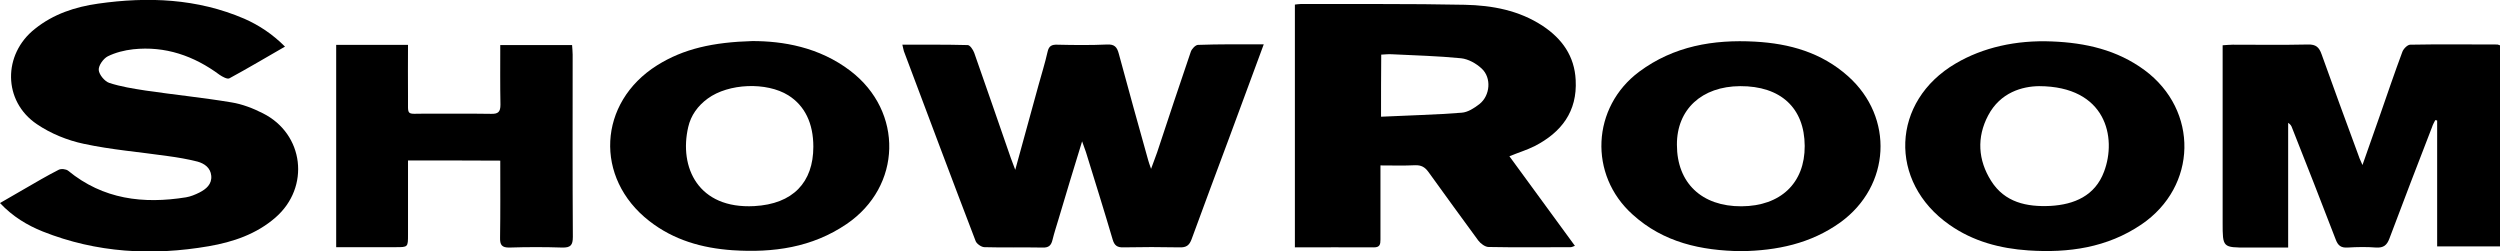 <?xml version="1.0" encoding="utf-8"?>
<!-- Generator: Adobe Illustrator 25.0.1, SVG Export Plug-In . SVG Version: 6.00 Build 0)  -->
<svg version="1.1" id="Layer_1" xmlns="http://www.w3.org/2000/svg" xmlns:xlink="http://www.w3.org/1999/xlink" x="0px" y="0px"
	 viewBox="0 0 1308.8 131.5" style="enable-background:new 0 0 1308.8 131.5;" xml:space="preserve">
<g>
	<path d="M677.9,2.4c1.1-0.1,2-0.3,3-0.3c28.6,0.1,57.3-0.2,85.9,0.4c14.4,0.3,28.5,2.9,40.9,11.1c10.1,6.7,16.6,15.8,17.2,28.3
		c0.9,16.5-7.5,27.4-21.5,34.6c-4,2-8.3,3.3-13.2,5.3c11.4,15.6,22.7,31,34.3,46.9c-1.1,0.4-1.7,0.7-2.2,0.7
		c-14.3,0-28.6,0.2-43-0.1c-1.8,0-4.2-1.8-5.4-3.4C765.2,114,756.4,102,747.8,90c-1.9-2.6-3.8-3.6-7-3.5c-5.8,0.3-11.6,0.1-18.1,0.1
		c0,5.1,0,9.7,0,14.3c0,8.2,0,16.3,0,24.5c0,2.5-0.3,4.1-3.4,4.1c-13.6-0.1-27.3,0-41.4,0C677.9,87,677.9,45,677.9,2.4z M723,61.1
		c14.4-0.7,28.3-1,42.2-2.1c3.2-0.2,6.6-2.4,9.3-4.5c5.7-4.5,6.4-13.8,1.2-18.6c-2.9-2.7-7-5-10.8-5.4c-12.1-1.2-24.2-1.5-36.3-2.1
		c-1.8-0.1-3.5,0.1-5.5,0.2C723,39.4,723,49.5,723,61.1z"/>
	<path d="M149.2,24.4c-10.1,5.8-19.5,11.4-29.1,16.6c-1.1,0.6-3.6-0.8-5.1-1.8c-13.5-10-28.5-15.2-45.3-13.4
		c-4.5,0.5-9.3,1.7-13.3,3.7c-2.3,1.2-4.9,4.8-4.7,7.2c0.2,2.4,3.1,5.9,5.5,6.7c6.1,2,12.6,3,19,4c15,2.2,30,3.7,45,6.2
		c5.6,0.9,11.3,3.1,16.4,5.7c21.6,10.8,24.9,38.7,6.6,54.6c-10,8.7-22.2,12.8-34.9,15c-29.6,5.1-58.7,3.5-86.9-7.7
		c-8.2-3.3-15.7-7.8-22.4-14.9c4.6-2.6,8.7-5,12.8-7.4c5.9-3.4,11.8-6.9,17.9-10c1.3-0.7,3.9-0.4,5,0.5c18.3,15,39.3,17.5,61.7,13.9
		c2.4-0.4,4.8-1.4,7-2.5c3.5-1.8,6.6-4.3,6.2-8.8c-0.4-4.2-3.6-6.4-7.2-7.4c-5.1-1.3-10.4-2.2-15.6-2.9c-14.6-2.1-29.5-3.3-43.9-6.4
		c-8.6-1.8-17.4-5.4-24.6-10.3c-17.8-12-17.9-36.6-1-49.9C28,7.3,39.4,3.6,51.4,1.9c26.1-3.7,51.8-2.7,76.5,7.9
		C135.6,13.2,142.6,17.8,149.2,24.4z"/>
	<path d="M661.6,23.2c-6.3,16.9-12.1,32.8-18,48.7c-6.6,17.8-13.3,35.5-19.8,53.4c-1.2,3.2-2.8,4.3-6.2,4.2
		c-9.8-0.2-19.7-0.2-29.5,0c-3.2,0.1-4.7-1-5.6-4.1c-4.5-15.3-9.3-30.6-14-45.8c-0.5-1.5-1.1-3-2-5.6c-4.4,14.3-8.4,27.4-12.3,40.6
		c-1.1,3.7-2.3,7.3-3.2,11c-0.7,2.9-2,4.1-5.1,4c-10.2-0.2-20.3,0.1-30.5-0.2c-1.6,0-4-1.7-4.6-3.1c-12.7-33.1-25.1-66.3-37.6-99.5
		c-0.3-0.9-0.4-1.9-0.8-3.4c11.6,0,22.9-0.1,34.2,0.2c1.2,0,2.8,2.4,3.4,4c6.5,18.4,12.8,36.8,19.2,55.2c0.6,1.7,1.3,3.3,2.3,6.1
		c4.3-15.6,8.2-30,12.2-44.4c1.6-5.8,3.4-11.5,4.7-17.3c0.7-3.2,2.2-3.9,5.2-3.8c8.7,0.2,17.3,0.3,26-0.1c3.9-0.2,5.2,1.4,6.1,4.8
		c5,18.6,10.2,37.2,15.4,55.8c0.3,1.1,0.7,2.2,1.5,4.5c1.3-3.6,2.3-6.1,3.2-8.7c5.8-17.5,11.6-35.1,17.6-52.6
		c0.5-1.5,2.4-3.5,3.7-3.6C638.2,23.1,649.5,23.2,661.6,23.2z"/>
	<path d="M1236.8,86.4c3.3-9.4,6.2-17.6,9.1-25.9c3.9-11.2,7.7-22.4,11.8-33.4c0.6-1.6,2.7-3.7,4.1-3.7c15.2-0.3,30.3-0.1,45.5-0.1
		c0.5,0,0.9,0.3,1.7,0.5c0,34.9,0,69.9,0,105.2c-10.9,0-21.8,0-33.1,0c0-22.1,0-44,0-65.9c-0.3-0.1-0.6-0.2-1-0.2
		c-0.6,1.2-1.3,2.4-1.7,3.7c-7.5,19.4-15,38.8-22.3,58.3c-1.3,3.5-3.1,4.9-6.9,4.7c-5-0.4-10-0.3-15,0c-3.4,0.2-5-1-6.2-4.2
		c-7.5-19.6-15.2-39.1-22.9-58.6c-0.3-0.9-0.8-1.7-2-2.5c0,21.5,0,43,0,65.3c-7.5,0-14.4,0-21.3,0c-13,0-13,0-13-13
		c0-28.7,0-57.3,0-86c0-2.1,0-4.3,0-6.9c2-0.1,3.6-0.3,5.2-0.3c13.2,0,26.3,0.2,39.5-0.1c4.1-0.1,5.8,1.4,7.1,5.1
		c6.2,17.4,12.6,34.7,19,52.1C1234.8,81.9,1235.5,83.5,1236.8,86.4z"/>
	<path d="M1074.3,21.7c17.5,0.7,34,4.4,48.4,15c28.5,21.1,27.7,60.9-1.6,80.8c-18,12.2-38.2,15-59.2,13.6
		c-14.8-1-28.9-4.7-41.3-13.4c-32.2-22.5-30.6-64.7,3.3-84.5C1038,24.9,1055.4,20.9,1074.3,21.7z M1067.5,45.1
		c-8.7,0.1-20.3,3.2-26.7,15.4c-6,11.4-5.3,23.3,1.6,34.2c7.1,11.3,18.7,13.7,31,13.1c12.5-0.7,23.4-5.3,28.1-17.9
		C1108.3,72,1102.6,45.2,1067.5,45.1z"/>
	<path d="M911.6,131.5c-21-0.3-40.7-4.5-56.9-19.2c-23.1-20.7-21.5-56.2,3.5-74.8c18.1-13.4,38.8-16.9,60.6-15.7
		c18.1,1,34.8,5.7,48.7,18.1c24.2,21.6,22.3,57.4-4,76.5C947.9,127.6,930.2,131.2,911.6,131.5z M944.8,76.4
		C944.7,56.5,932.2,45,911,45.1c-20.1,0.1-33.2,12.2-33.1,30.7c0,20,13,32.3,33.8,32.2C932.2,107.9,944.9,95.8,944.8,76.4z"/>
	<path d="M393.9,21.5c15.7,0,34.8,3,51.3,15.6c27.9,21.3,27,60.5-2,80.2c-18.1,12.3-38.4,15.1-59.7,13.7
		c-15.9-1.1-30.8-5.3-43.6-15.3c-28.9-22.5-26.9-62,4.1-81.5C357.9,25.5,373.3,22.1,393.9,21.5z M425.8,76.8
		c0-12.3-4.5-21.5-13.1-26.9c-11.4-7.1-31.3-6.3-42.2,1.7c-5.2,3.8-8.8,8.8-10.2,14.9c-4.9,21.1,5.2,43,34.6,41.4
		C415.1,106.8,425.8,95.5,425.8,76.8z"/>
	<path d="M213.6,84c0,13.2,0,26,0,38.8c0,6.6,0,6.6-6.4,6.6c-10.3,0-20.6,0-31.2,0c0-35.6,0-70.6,0-105.9c12.4,0,24.6,0,37.6,0
		c0,9.2-0.1,18.1,0,27.1c0.1,10.4-1.3,8.9,9,8.9c11.5,0.1,23-0.1,34.5,0.1c3.7,0.1,4.9-1,4.9-4.8c-0.2-10.3-0.1-20.6-0.1-31.2
		c12.8,0,25,0,37.6,0c0.1,1.7,0.3,3.3,0.3,5c0,31.8-0.1,63.6,0.1,95.4c0,4.4-1.2,5.7-5.6,5.6c-9.1-0.3-18.3-0.3-27.5,0
		c-4.1,0.1-5.1-1.4-5-5.2c0.2-13.3,0.1-26.6,0.1-40.3C245.8,84,230.1,84,213.6,84z"/>
</g>
</svg>
